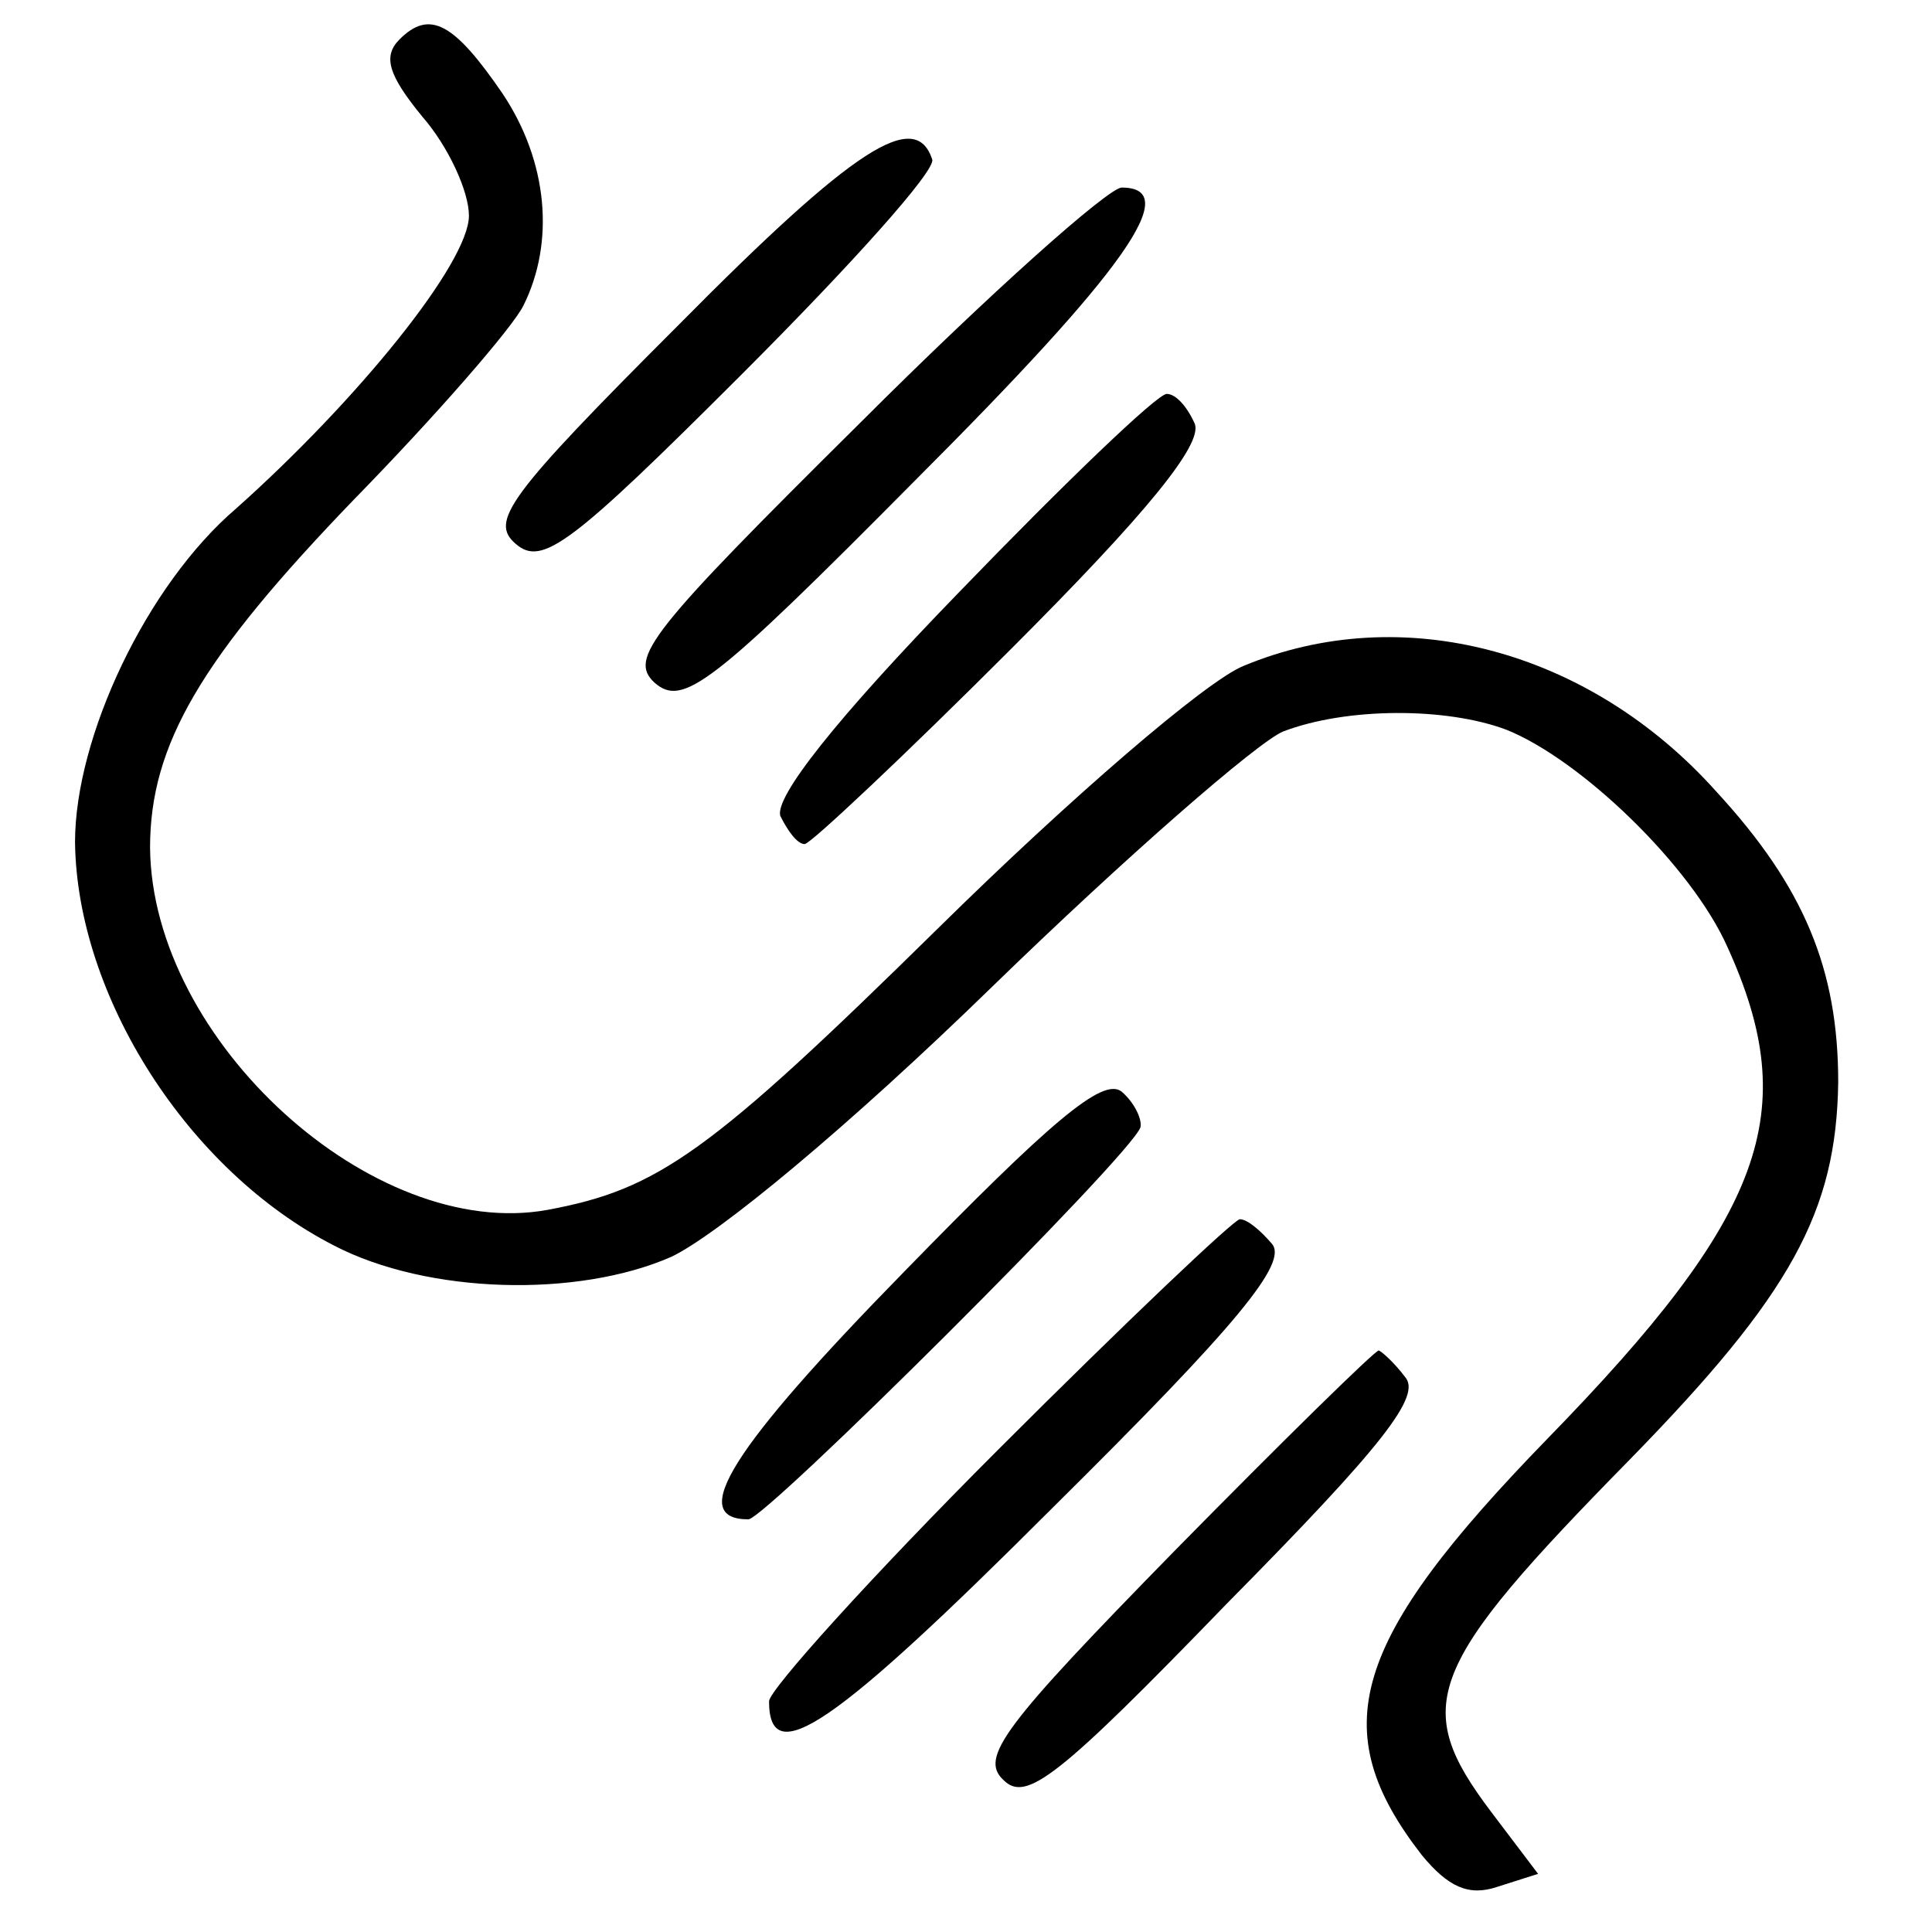 <?xml version="1.0" standalone="no"?>
<!DOCTYPE svg PUBLIC "-//W3C//DTD SVG 20010904//EN"
 "http://www.w3.org/TR/2001/REC-SVG-20010904/DTD/svg10.dtd">
<svg version="1.0" xmlns="http://www.w3.org/2000/svg"
 width="103pt" height="103pt" viewBox="0 0 103 103"
 preserveAspectRatio="xMidYMid meet">
<g transform="translate(0,103) scale(0.1,-0.1)"
fill="#000000" stroke="none">
<path d="M213 1009 c-9 -9 -6 -19 12 -41 14 -16 25 -40 25 -53 0 -25 -59 -98
-124 -156 -48 -41 -86 -122 -86 -178 1 -82 60 -175 138 -215 50 -26 130 -28
180 -6 25 12 94 69 171 144 71 69 141 130 155 136 34 13 87 13 119 1 40 -16
99 -73 118 -116 40 -88 20 -143 -96 -262 -105 -108 -119 -155 -67 -222 14 -17
25 -22 40 -17 l22 7 -25 33 c-43 57 -35 77 74 188 86 88 110 132 111 201 0 60
-18 104 -65 155 -68 76 -168 102 -252 67 -20 -8 -93 -71 -163 -140 -122 -120
-149 -139 -208 -150 -93 -17 -211 90 -212 193 0 55 27 101 109 186 43 44 84
91 90 103 17 34 13 77 -11 113 -26 38 -39 45 -55 29z"/>
<path d="M362 857 c-92 -92 -101 -105 -87 -117 14 -12 29 -1 121 91 57 57 103
108 101 114 -9 27 -41 7 -135 -88z"/>
<path d="M459 805 c-113 -112 -124 -126 -110 -139 15 -13 30 -2 139 108 112
112 143 156 110 156 -7 0 -70 -56 -139 -125z"/>
<path d="M512 715 c-67 -69 -99 -110 -96 -120 4 -8 9 -15 13 -15 3 0 53 47
110 104 73 73 102 109 98 120 -4 9 -10 16 -15 16 -5 0 -54 -47 -110 -105z"/>
<path d="M482 352 c-92 -94 -116 -132 -83 -132 9 0 204 194 209 209 1 4 -3 13
-10 19 -10 8 -38 -16 -116 -96z"/>
<path d="M532 257 c-67 -67 -122 -128 -122 -134 0 -37 34 -14 151 103 99 98
126 131 117 141 -6 7 -13 13 -17 13 -3 0 -61 -55 -129 -123z"/>
<path d="M626 203 c-91 -93 -104 -110 -91 -122 12 -12 29 1 119 94 84 85 104
111 95 121 -6 8 -13 14 -14 14 -2 0 -51 -48 -109 -107z"/>
</g>
</svg>
